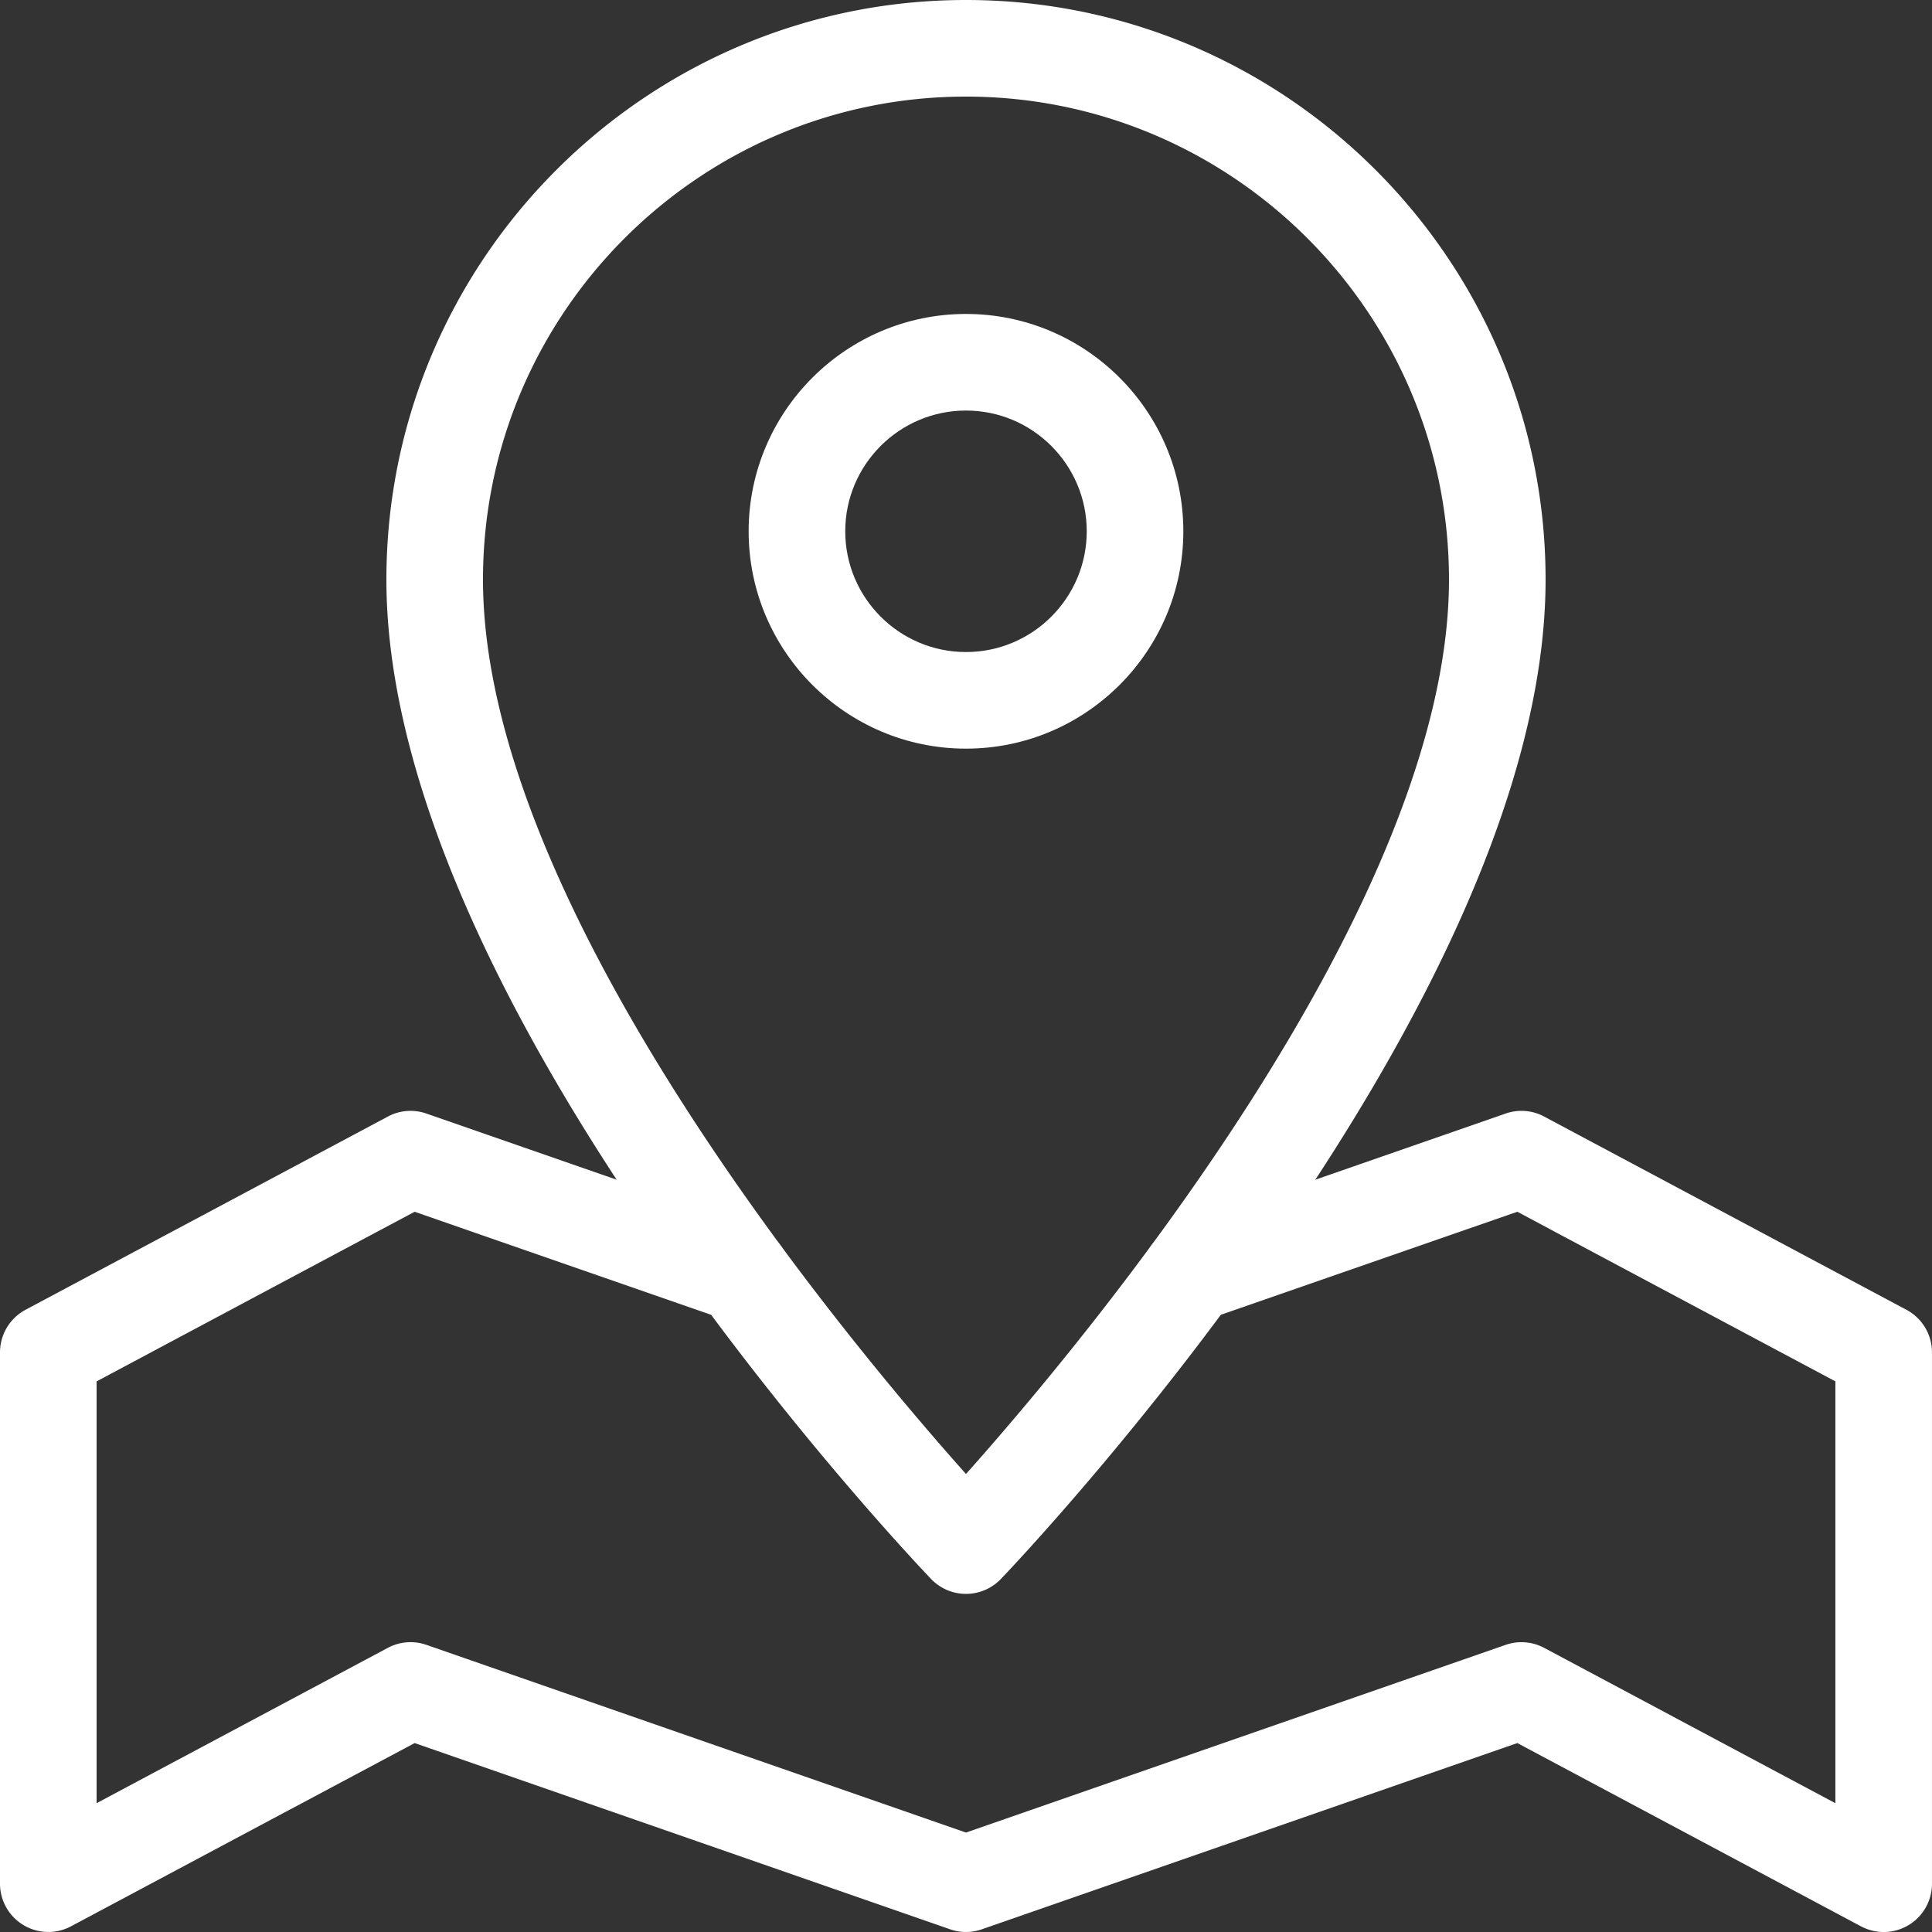 <?xml version="1.0" standalone="no"?><!DOCTYPE svg PUBLIC "-//W3C//DTD SVG 1.1//EN" "http://www.w3.org/Graphics/SVG/1.1/DTD/svg11.dtd"><svg t="1637914724605" class="icon" viewBox="0 0 1024 1024" version="1.1" xmlns="http://www.w3.org/2000/svg" p-id="2746" xmlns:xlink="http://www.w3.org/1999/xlink" width="200" height="200"><rect x="0" y="0" width="1024" height="1024" fill="#333333" stroke="none"/><defs><style type="text/css"></style></defs><path d="M511.995 1023.991c-2.842 0-5.683-0.474-8.41-1.421L219.774 923.857 37.644 1020.983A25.613 25.613 0 0 1 0 998.391V716.793c0-9.446 5.21-18.137 13.555-22.592l191.998-102.399a25.472 25.472 0 0 1 20.454-1.587l175.614 61.055a25.587 25.587 0 0 1 15.769 32.576 25.561 25.561 0 0 1-32.589 15.769l-165.042-57.356L51.2 732.153v223.576l154.354-82.329a25.549 25.549 0 0 1 20.467-1.587L511.995 971.294l285.988-99.468a25.51 25.51 0 0 1 20.467 1.587L972.791 955.729V732.153l-168.574-89.894-165.054 57.356a25.587 25.587 0 1 1-16.806-48.345l175.627-61.055a25.433 25.433 0 0 1 20.454 1.587l191.998 102.399A25.613 25.613 0 0 1 1023.991 716.793v281.597a25.587 25.587 0 0 1-37.657 22.592L804.217 923.857l-283.825 98.713A25.485 25.485 0 0 1 511.995 1023.991z" fill="#ffffff" p-id="2747"></path><path d="M511.995 844.792a25.6 25.6 0 0 1-18.496-7.898C481.711 824.568 204.798 532.488 204.798 307.197 204.798 137.804 342.602 0 511.995 0c169.381 0 307.197 137.804 307.197 307.197 0 225.291-276.913 517.371-288.701 529.698A25.6 25.6 0 0 1 511.995 844.792z m0-793.593c-141.157 0-255.998 114.841-255.998 255.998 0 173.323 194.341 404.937 255.998 474.044 61.644-69.119 255.998-300.887 255.998-474.044 0-141.157-114.841-255.998-255.998-255.998z" fill="#ffffff" p-id="2748"></path><path d="M511.995 396.796c-63.513 0-115.199-51.686-115.199-115.199s51.686-115.199 115.199-115.199c63.526 0 115.199 51.686 115.199 115.199s-51.673 115.199-115.199 115.199z m0-179.198c-35.289 0-63.999 28.71-63.999 63.999s28.71 63.999 63.999 63.999 63.999-28.71 63.999-63.999-28.71-63.999-63.999-63.999z" fill="#ffffff" p-id="2749"></path></svg>
